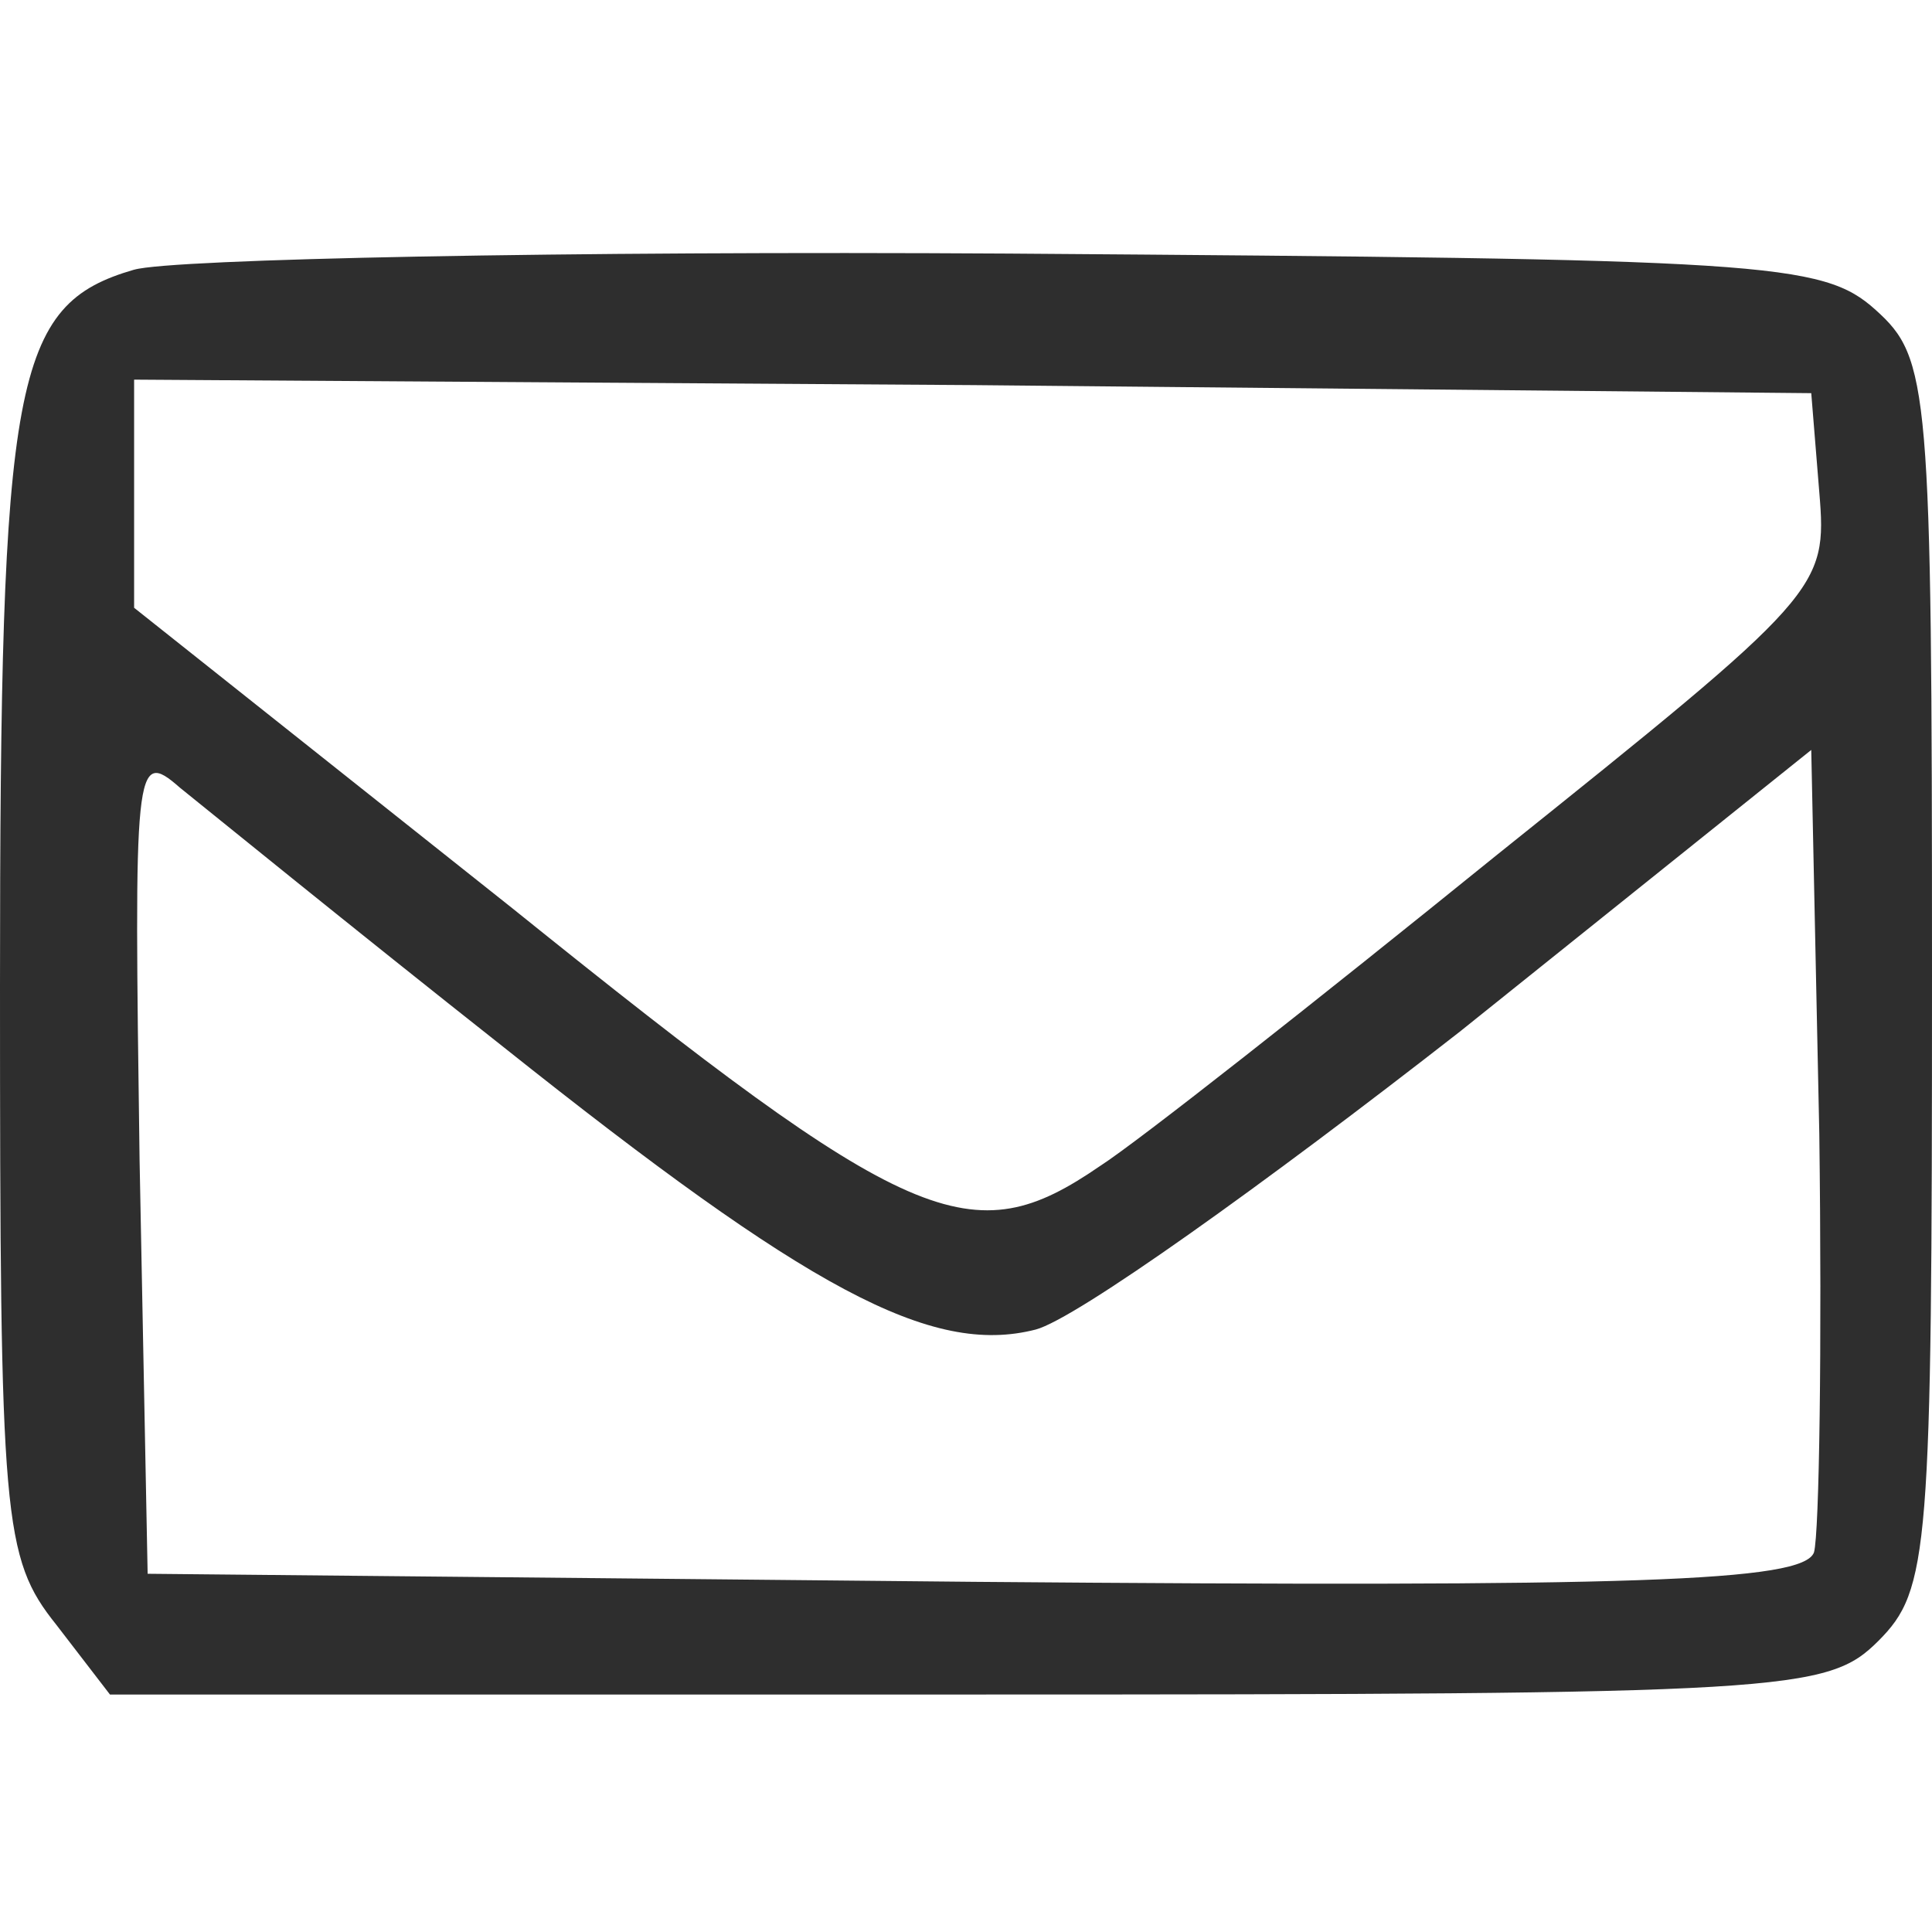 <?xml version="1.0" encoding="UTF-8" standalone="no"?>
<svg
   width="12"
   height="12"
   version="1.1"
   id="svg12"
   xmlns="http://www.w3.org/2000/svg"
   xmlns:svg="http://www.w3.org/2000/svg">
  <defs
     id="defs7" />
  <path
     d="M 0.833,1.675 C 0.083,1.892 0,2.342 0,6.125 0,9.442 0.017,9.675 0.35,10.092 l 0.333,0.433 H 6.017 c 5.1,0 5.333,-0.017 5.65,-0.333 C 11.983,9.875 12,9.642 12,6.058 12,2.392 11.983,2.225 11.65,1.925 11.317,1.625 10.967,1.609 6.267,1.575 c -2.75,-0.017 -5.2,0.033 -5.433,0.1 z M 11.3,3.058 C 11.35,3.658 11.317,3.692 9.3,5.308 8.167,6.225 7.067,7.092 6.833,7.242 6.033,7.792 5.667,7.642 3.183,5.642 L 0.833,3.775 V 3.058 2.358 L 6.05,2.392 11.25,2.442 Z M 3.133,6.508 C 5.017,8.008 5.783,8.425 6.433,8.258 6.683,8.192 7.85,7.358 9.067,6.408 L 11.25,4.658 11.3,7.042 c 0.017,1.317 0,2.483 -0.033,2.6 -0.067,0.183 -1.117,0.217 -5.217,0.183 L 0.917,9.775 0.867,7.208 C 0.833,4.758 0.833,4.642 1.117,4.892 1.283,5.025 2.183,5.758 3.133,6.508 Z"
     id="path20"
     style="fill:#2e2e2e;fill-opacity:1;stroke-width:0.017" />
</svg>
